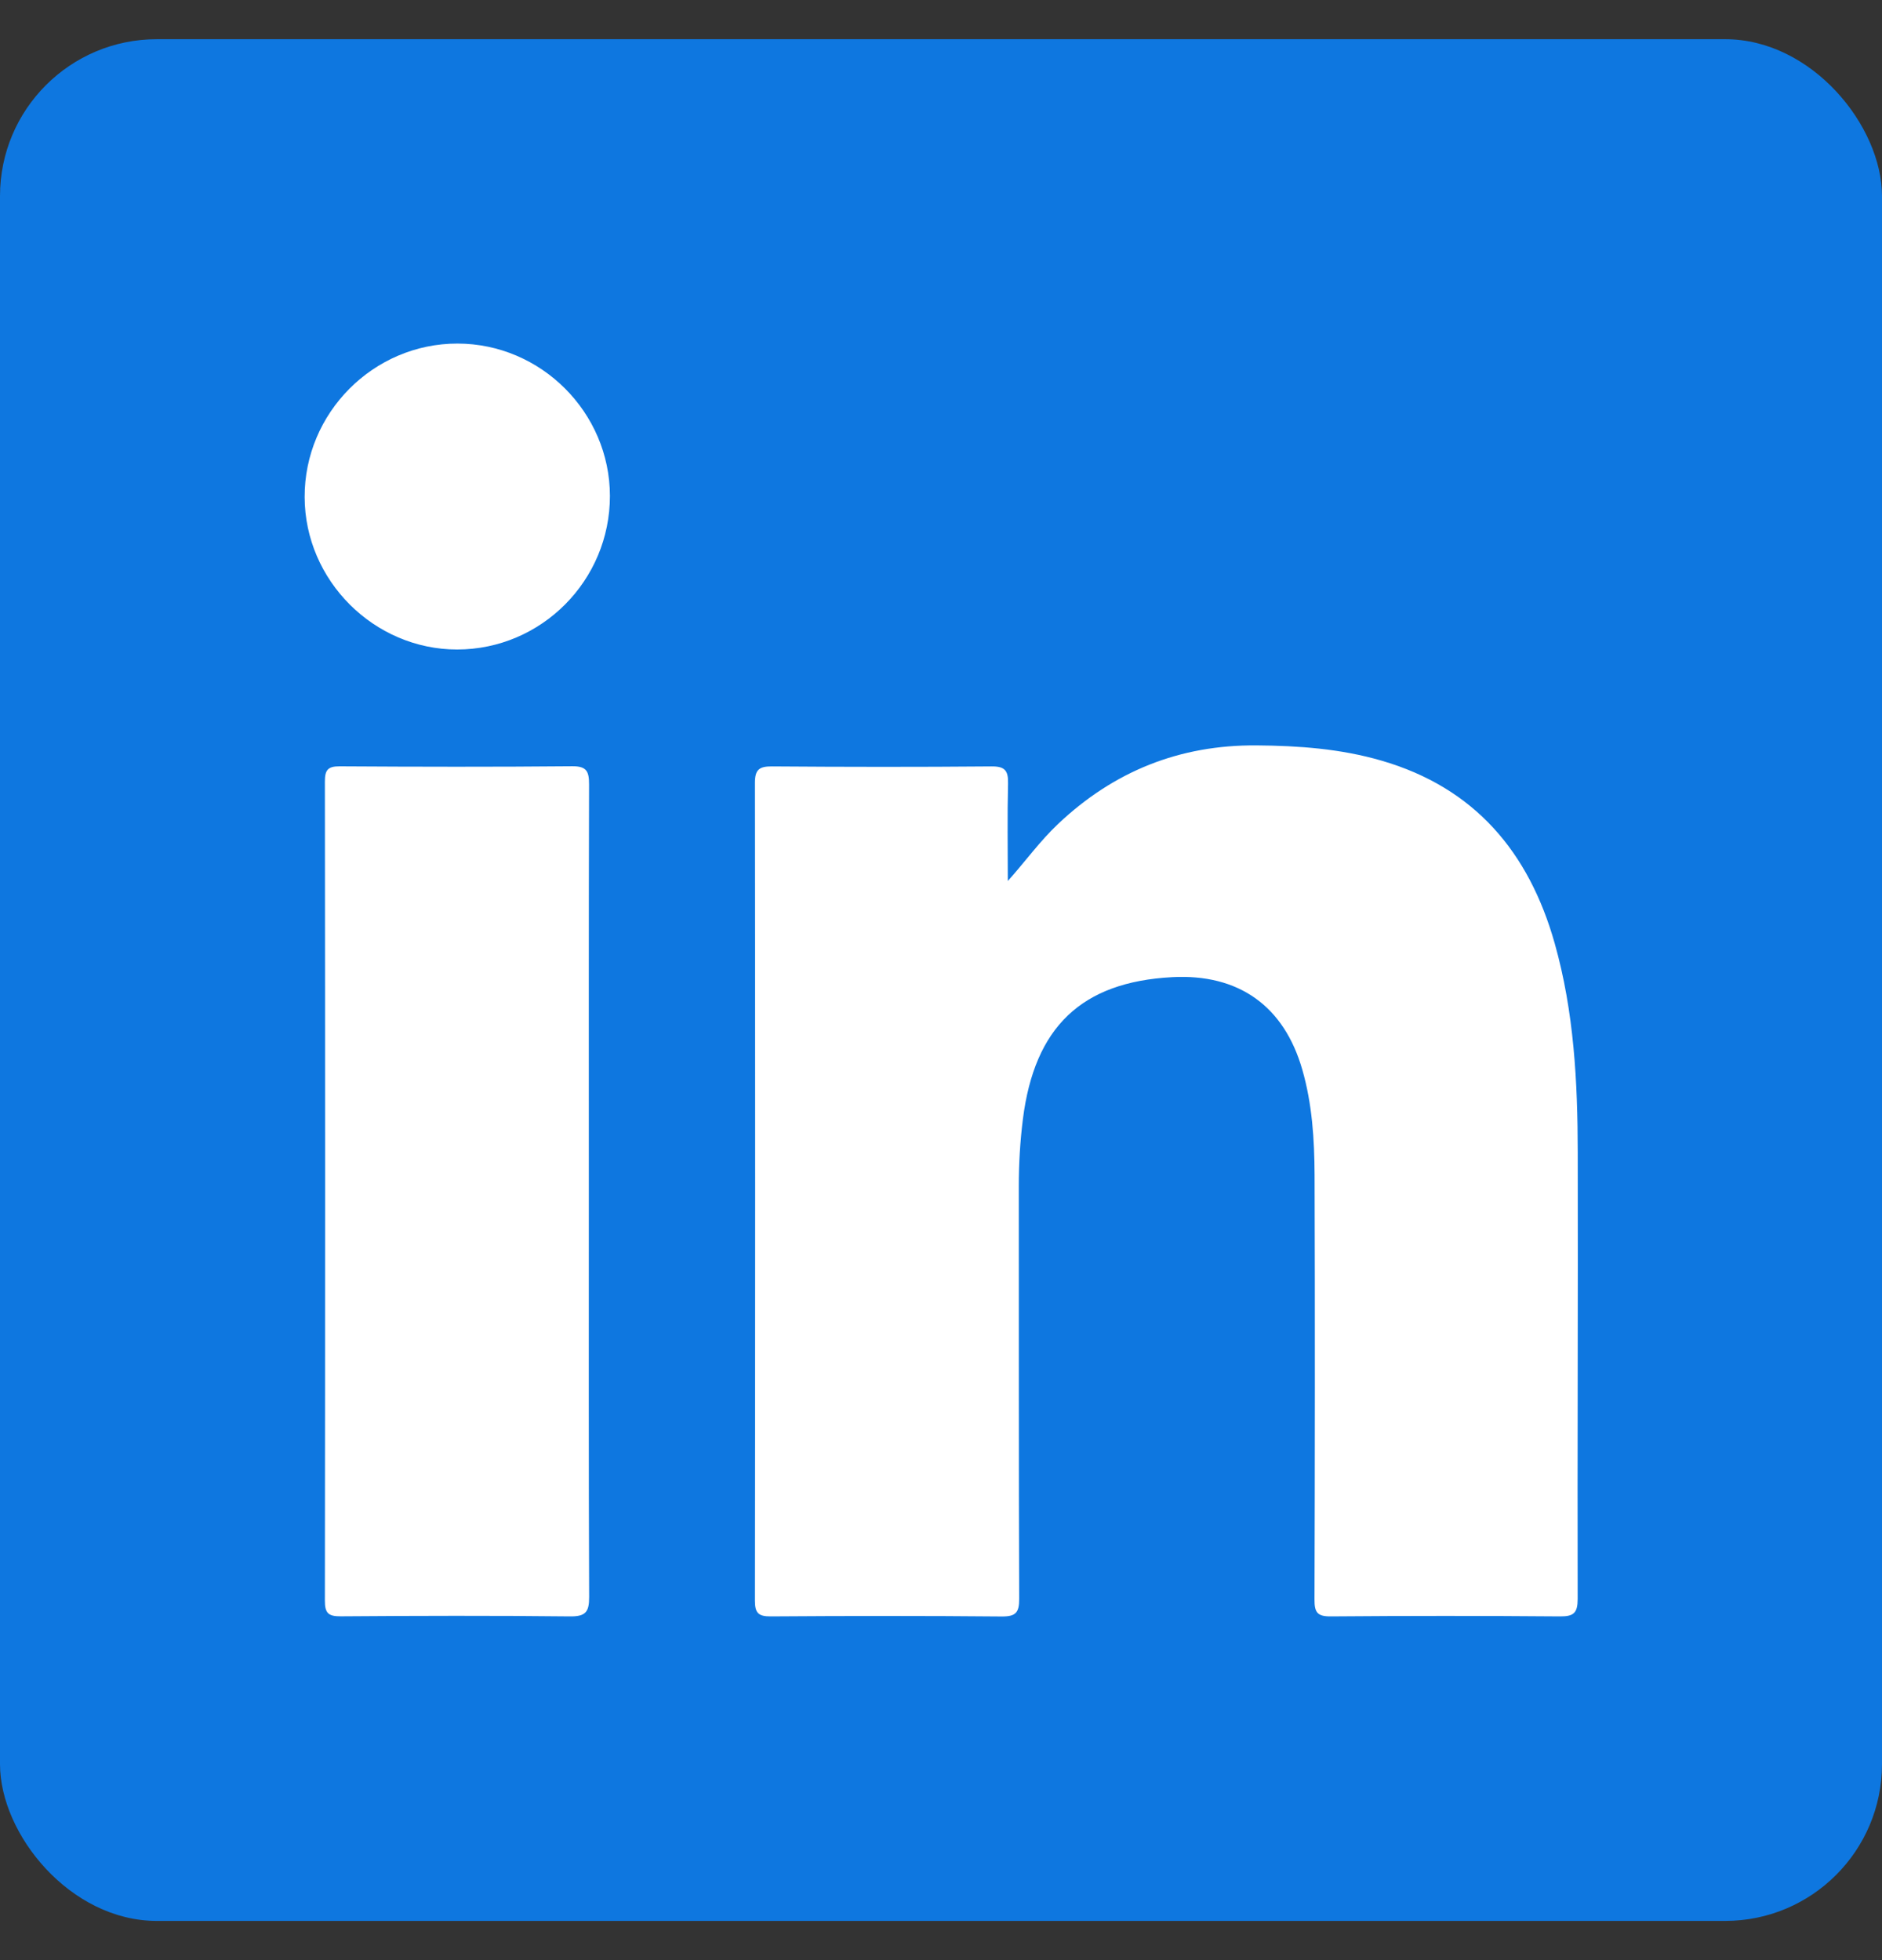 <svg width="24" height="25" viewBox="0 0 24 25" fill="none" xmlns="http://www.w3.org/2000/svg">
<rect x="0" y="0" width="24" height="25" fill="#333333" stroke="none"/>
<rect y="0.5" width="24" height="24" rx="2" fill="#0E77E0"/>
<g clip-path="url(#clip0_392_36420)">
<path d="M12.851 11.238C13.077 10.985 13.262 10.727 13.493 10.509C14.203 9.837 15.044 9.499 16.025 9.507C16.564 9.511 17.097 9.55 17.616 9.701C18.805 10.046 19.497 10.867 19.826 12.031C20.073 12.905 20.119 13.801 20.12 14.701C20.124 16.599 20.115 18.496 20.119 20.393C20.119 20.571 20.07 20.617 19.896 20.616C18.921 20.608 17.946 20.608 16.971 20.616C16.799 20.618 16.762 20.564 16.763 20.402C16.768 18.596 16.77 16.791 16.764 14.986C16.762 14.534 16.734 14.081 16.607 13.641C16.374 12.831 15.796 12.418 14.949 12.463C13.793 12.524 13.192 13.098 13.044 14.277C13.009 14.558 12.992 14.84 12.992 15.123C12.994 16.879 12.99 18.636 12.997 20.391C12.998 20.567 12.954 20.618 12.776 20.617C11.794 20.608 10.812 20.609 9.83 20.616C9.672 20.617 9.627 20.574 9.627 20.415C9.631 16.938 9.631 13.462 9.627 9.986C9.627 9.814 9.683 9.774 9.845 9.775C10.778 9.782 11.71 9.783 12.643 9.775C12.815 9.773 12.859 9.829 12.855 9.992C12.845 10.407 12.852 10.822 12.852 11.238H12.851Z" fill="white"/>
<path d="M7.509 15.21C7.509 16.93 7.506 18.65 7.513 20.369C7.514 20.561 7.466 20.618 7.269 20.616C6.295 20.605 5.32 20.608 4.345 20.615C4.189 20.616 4.142 20.576 4.143 20.415C4.147 16.933 4.147 13.45 4.143 9.968C4.143 9.824 4.178 9.773 4.331 9.774C5.319 9.78 6.308 9.782 7.297 9.773C7.487 9.771 7.512 9.845 7.512 10.008C7.507 11.742 7.509 13.476 7.509 15.21H7.509Z" fill="white"/>
<path d="M7.778 6.324C7.779 7.403 6.905 8.283 5.83 8.284C4.77 8.284 3.888 7.404 3.885 6.341C3.881 5.266 4.762 4.381 5.834 4.382C6.899 4.383 7.776 5.26 7.778 6.324H7.778Z" fill="white"/>
</g>
<defs>
<clipPath id="clip0_392_36420">
<rect width="16.235" height="16.235" fill="white" transform="translate(3.885 4.382)"/>
</clipPath>
</defs>
</svg>

